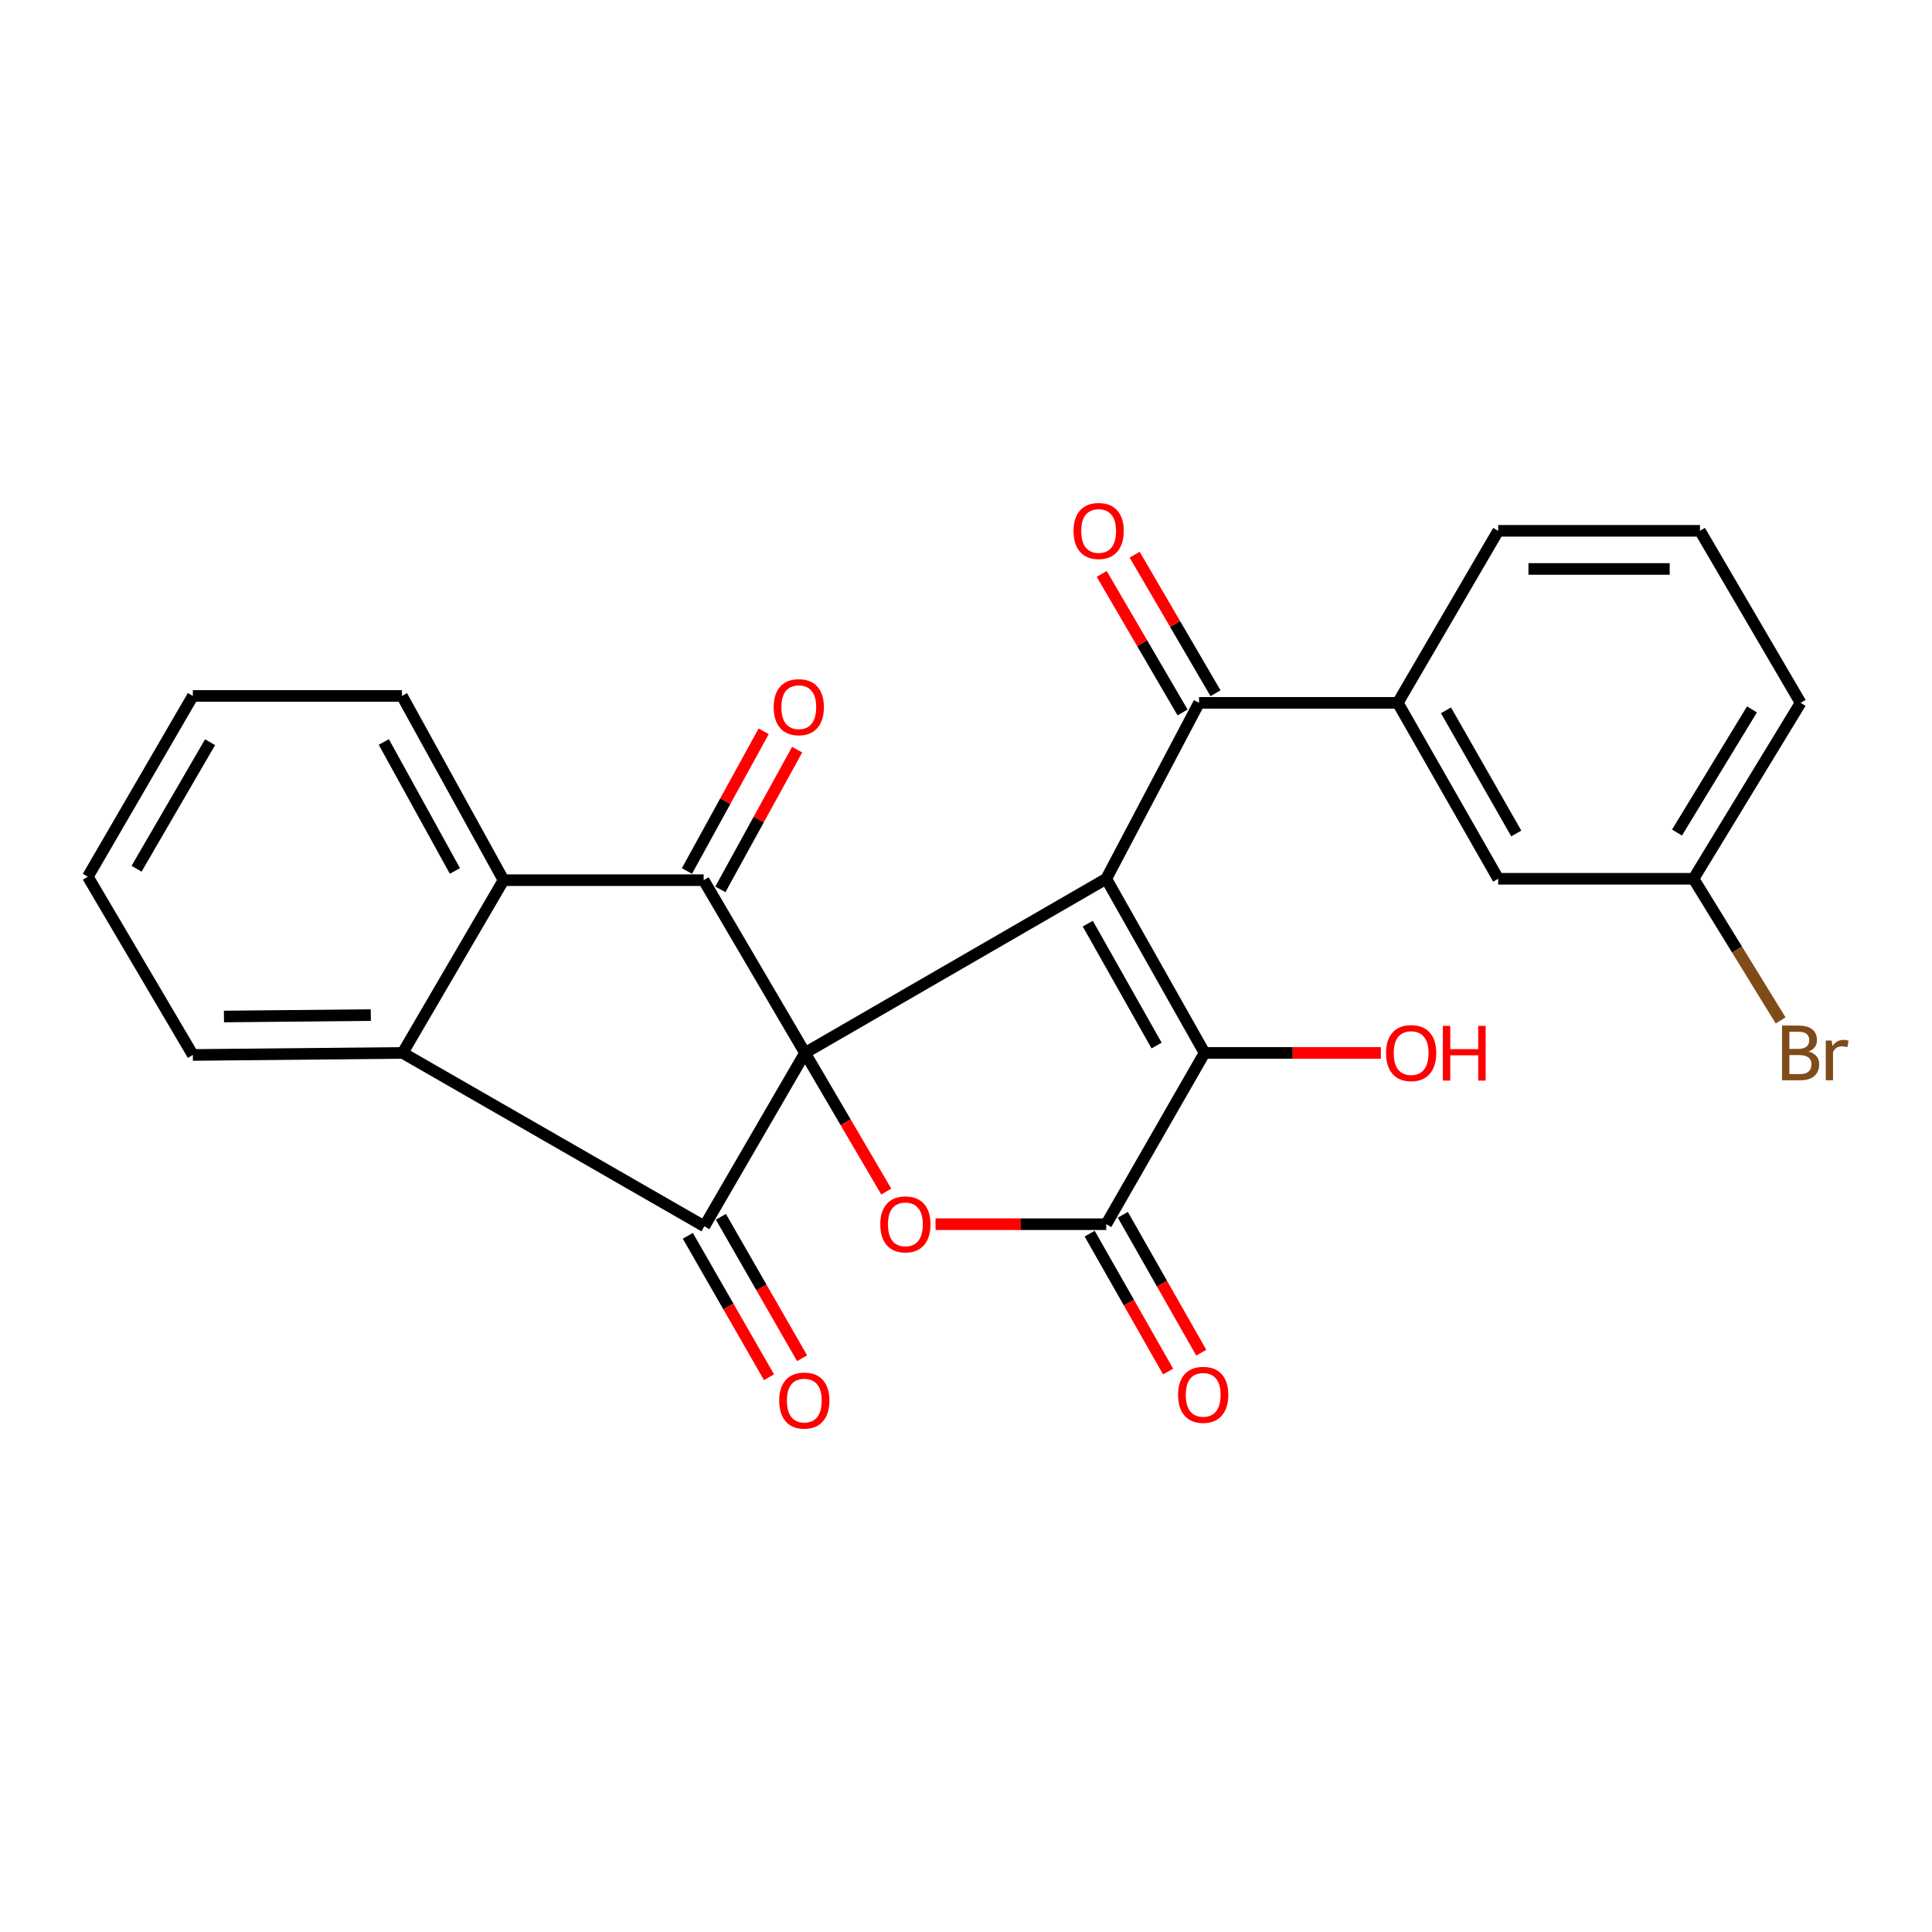 <?xml version='1.0' encoding='iso-8859-1'?>
<svg version='1.1' baseProfile='full'
              xmlns='http://www.w3.org/2000/svg'
                      xmlns:rdkit='http://www.rdkit.org/xml'
                      xmlns:xlink='http://www.w3.org/1999/xlink'
                  xml:space='preserve'
width='1000px' height='1000px' viewBox='0 0 1000 1000'>
<!-- END OF HEADER -->
<rect style='opacity:1.0;fill:#FFFFFF;stroke:none' width='1000' height='1000' x='0' y='0'> </rect>
<path class='bond-0' d='M 416.662,544.99 L 572.59,454.851' style='fill:none;fill-rule:evenodd;stroke:#000000;stroke-width:6px;stroke-linecap:butt;stroke-linejoin:miter;stroke-opacity:1' />
<path class='bond-1' d='M 416.662,544.99 L 364.572,634.735' style='fill:none;fill-rule:evenodd;stroke:#000000;stroke-width:6px;stroke-linecap:butt;stroke-linejoin:miter;stroke-opacity:1' />
<path class='bond-2' d='M 416.662,544.99 L 364.21,455.575' style='fill:none;fill-rule:evenodd;stroke:#000000;stroke-width:6px;stroke-linecap:butt;stroke-linejoin:miter;stroke-opacity:1' />
<path class='bond-3' d='M 416.662,544.99 L 437.696,580.875' style='fill:none;fill-rule:evenodd;stroke:#000000;stroke-width:6px;stroke-linecap:butt;stroke-linejoin:miter;stroke-opacity:1' />
<path class='bond-3' d='M 437.696,580.875 L 458.731,616.76' style='fill:none;fill-rule:evenodd;stroke:#FF0000;stroke-width:6px;stroke-linecap:butt;stroke-linejoin:miter;stroke-opacity:1' />
<path class='bond-4' d='M 572.59,454.851 L 623.473,544.99' style='fill:none;fill-rule:evenodd;stroke:#000000;stroke-width:6px;stroke-linecap:butt;stroke-linejoin:miter;stroke-opacity:1' />
<path class='bond-4' d='M 563.029,478.077 L 598.648,541.175' style='fill:none;fill-rule:evenodd;stroke:#000000;stroke-width:6px;stroke-linecap:butt;stroke-linejoin:miter;stroke-opacity:1' />
<path class='bond-6' d='M 572.59,454.851 L 620.621,363.791' style='fill:none;fill-rule:evenodd;stroke:#000000;stroke-width:6px;stroke-linecap:butt;stroke-linejoin:miter;stroke-opacity:1' />
<path class='bond-8' d='M 364.572,634.735 L 208.414,544.99' style='fill:none;fill-rule:evenodd;stroke:#000000;stroke-width:6px;stroke-linecap:butt;stroke-linejoin:miter;stroke-opacity:1' />
<path class='bond-11' d='M 356.011,639.65 L 377.024,676.25' style='fill:none;fill-rule:evenodd;stroke:#000000;stroke-width:6px;stroke-linecap:butt;stroke-linejoin:miter;stroke-opacity:1' />
<path class='bond-11' d='M 377.024,676.25 L 398.037,712.849' style='fill:none;fill-rule:evenodd;stroke:#FF0000;stroke-width:6px;stroke-linecap:butt;stroke-linejoin:miter;stroke-opacity:1' />
<path class='bond-11' d='M 373.133,629.82 L 394.146,666.419' style='fill:none;fill-rule:evenodd;stroke:#000000;stroke-width:6px;stroke-linecap:butt;stroke-linejoin:miter;stroke-opacity:1' />
<path class='bond-11' d='M 394.146,666.419 L 415.159,703.019' style='fill:none;fill-rule:evenodd;stroke:#FF0000;stroke-width:6px;stroke-linecap:butt;stroke-linejoin:miter;stroke-opacity:1' />
<path class='bond-7' d='M 364.21,455.575 L 260.635,455.575' style='fill:none;fill-rule:evenodd;stroke:#000000;stroke-width:6px;stroke-linecap:butt;stroke-linejoin:miter;stroke-opacity:1' />
<path class='bond-10' d='M 372.862,460.328 L 392.725,424.175' style='fill:none;fill-rule:evenodd;stroke:#000000;stroke-width:6px;stroke-linecap:butt;stroke-linejoin:miter;stroke-opacity:1' />
<path class='bond-10' d='M 392.725,424.175 L 412.587,388.021' style='fill:none;fill-rule:evenodd;stroke:#FF0000;stroke-width:6px;stroke-linecap:butt;stroke-linejoin:miter;stroke-opacity:1' />
<path class='bond-10' d='M 355.558,450.822 L 375.421,414.668' style='fill:none;fill-rule:evenodd;stroke:#000000;stroke-width:6px;stroke-linecap:butt;stroke-linejoin:miter;stroke-opacity:1' />
<path class='bond-10' d='M 375.421,414.668 L 395.283,378.515' style='fill:none;fill-rule:evenodd;stroke:#FF0000;stroke-width:6px;stroke-linecap:butt;stroke-linejoin:miter;stroke-opacity:1' />
<path class='bond-5' d='M 484.23,633.649 L 528.41,633.649' style='fill:none;fill-rule:evenodd;stroke:#FF0000;stroke-width:6px;stroke-linecap:butt;stroke-linejoin:miter;stroke-opacity:1' />
<path class='bond-5' d='M 528.41,633.649 L 572.59,633.649' style='fill:none;fill-rule:evenodd;stroke:#000000;stroke-width:6px;stroke-linecap:butt;stroke-linejoin:miter;stroke-opacity:1' />
<path class='bond-15' d='M 623.473,544.99 L 669.102,544.99' style='fill:none;fill-rule:evenodd;stroke:#000000;stroke-width:6px;stroke-linecap:butt;stroke-linejoin:miter;stroke-opacity:1' />
<path class='bond-15' d='M 669.102,544.99 L 714.732,544.99' style='fill:none;fill-rule:evenodd;stroke:#FF0000;stroke-width:6px;stroke-linecap:butt;stroke-linejoin:miter;stroke-opacity:1' />
<path class='bond-25' d='M 623.473,544.99 L 572.59,633.649' style='fill:none;fill-rule:evenodd;stroke:#000000;stroke-width:6px;stroke-linecap:butt;stroke-linejoin:miter;stroke-opacity:1' />
<path class='bond-12' d='M 564.009,638.529 L 584.306,674.216' style='fill:none;fill-rule:evenodd;stroke:#000000;stroke-width:6px;stroke-linecap:butt;stroke-linejoin:miter;stroke-opacity:1' />
<path class='bond-12' d='M 584.306,674.216 L 604.603,709.902' style='fill:none;fill-rule:evenodd;stroke:#FF0000;stroke-width:6px;stroke-linecap:butt;stroke-linejoin:miter;stroke-opacity:1' />
<path class='bond-12' d='M 581.171,628.768 L 601.468,664.455' style='fill:none;fill-rule:evenodd;stroke:#000000;stroke-width:6px;stroke-linecap:butt;stroke-linejoin:miter;stroke-opacity:1' />
<path class='bond-12' d='M 601.468,664.455 L 621.764,700.142' style='fill:none;fill-rule:evenodd;stroke:#FF0000;stroke-width:6px;stroke-linecap:butt;stroke-linejoin:miter;stroke-opacity:1' />
<path class='bond-9' d='M 620.621,363.791 L 723.495,363.791' style='fill:none;fill-rule:evenodd;stroke:#000000;stroke-width:6px;stroke-linecap:butt;stroke-linejoin:miter;stroke-opacity:1' />
<path class='bond-13' d='M 629.147,358.815 L 608.222,322.962' style='fill:none;fill-rule:evenodd;stroke:#000000;stroke-width:6px;stroke-linecap:butt;stroke-linejoin:miter;stroke-opacity:1' />
<path class='bond-13' d='M 608.222,322.962 L 587.297,287.11' style='fill:none;fill-rule:evenodd;stroke:#FF0000;stroke-width:6px;stroke-linecap:butt;stroke-linejoin:miter;stroke-opacity:1' />
<path class='bond-13' d='M 612.096,368.767 L 591.171,332.914' style='fill:none;fill-rule:evenodd;stroke:#000000;stroke-width:6px;stroke-linecap:butt;stroke-linejoin:miter;stroke-opacity:1' />
<path class='bond-13' d='M 591.171,332.914 L 570.246,297.062' style='fill:none;fill-rule:evenodd;stroke:#FF0000;stroke-width:6px;stroke-linecap:butt;stroke-linejoin:miter;stroke-opacity:1' />
<path class='bond-19' d='M 260.635,455.575 L 208.063,360.215' style='fill:none;fill-rule:evenodd;stroke:#000000;stroke-width:6px;stroke-linecap:butt;stroke-linejoin:miter;stroke-opacity:1' />
<path class='bond-19' d='M 235.459,450.803 L 198.659,384.051' style='fill:none;fill-rule:evenodd;stroke:#000000;stroke-width:6px;stroke-linecap:butt;stroke-linejoin:miter;stroke-opacity:1' />
<path class='bond-26' d='M 260.635,455.575 L 208.414,544.99' style='fill:none;fill-rule:evenodd;stroke:#000000;stroke-width:6px;stroke-linecap:butt;stroke-linejoin:miter;stroke-opacity:1' />
<path class='bond-18' d='M 208.414,544.99 L 99.814,546.043' style='fill:none;fill-rule:evenodd;stroke:#000000;stroke-width:6px;stroke-linecap:butt;stroke-linejoin:miter;stroke-opacity:1' />
<path class='bond-18' d='M 191.932,525.406 L 115.913,526.143' style='fill:none;fill-rule:evenodd;stroke:#000000;stroke-width:6px;stroke-linecap:butt;stroke-linejoin:miter;stroke-opacity:1' />
<path class='bond-14' d='M 723.495,363.791 L 775.464,454.851' style='fill:none;fill-rule:evenodd;stroke:#000000;stroke-width:6px;stroke-linecap:butt;stroke-linejoin:miter;stroke-opacity:1' />
<path class='bond-14' d='M 748.438,367.664 L 784.816,431.406' style='fill:none;fill-rule:evenodd;stroke:#000000;stroke-width:6px;stroke-linecap:butt;stroke-linejoin:miter;stroke-opacity:1' />
<path class='bond-20' d='M 723.495,363.791 L 775.464,274.748' style='fill:none;fill-rule:evenodd;stroke:#000000;stroke-width:6px;stroke-linecap:butt;stroke-linejoin:miter;stroke-opacity:1' />
<path class='bond-16' d='M 775.464,454.851 L 876.561,454.851' style='fill:none;fill-rule:evenodd;stroke:#000000;stroke-width:6px;stroke-linecap:butt;stroke-linejoin:miter;stroke-opacity:1' />
<path class='bond-17' d='M 876.561,454.851 L 899.11,491.518' style='fill:none;fill-rule:evenodd;stroke:#000000;stroke-width:6px;stroke-linecap:butt;stroke-linejoin:miter;stroke-opacity:1' />
<path class='bond-17' d='M 899.11,491.518 L 921.66,528.185' style='fill:none;fill-rule:evenodd;stroke:#7F4C19;stroke-width:6px;stroke-linecap:butt;stroke-linejoin:miter;stroke-opacity:1' />
<path class='bond-28' d='M 876.561,454.851 L 931.995,363.791' style='fill:none;fill-rule:evenodd;stroke:#000000;stroke-width:6px;stroke-linecap:butt;stroke-linejoin:miter;stroke-opacity:1' />
<path class='bond-28' d='M 868.012,430.926 L 906.816,367.183' style='fill:none;fill-rule:evenodd;stroke:#000000;stroke-width:6px;stroke-linecap:butt;stroke-linejoin:miter;stroke-opacity:1' />
<path class='bond-24' d='M 99.814,546.043 L 45.455,453.787' style='fill:none;fill-rule:evenodd;stroke:#000000;stroke-width:6px;stroke-linecap:butt;stroke-linejoin:miter;stroke-opacity:1' />
<path class='bond-23' d='M 208.063,360.215 L 99.814,360.215' style='fill:none;fill-rule:evenodd;stroke:#000000;stroke-width:6px;stroke-linecap:butt;stroke-linejoin:miter;stroke-opacity:1' />
<path class='bond-21' d='M 775.464,274.748 L 879.895,274.748' style='fill:none;fill-rule:evenodd;stroke:#000000;stroke-width:6px;stroke-linecap:butt;stroke-linejoin:miter;stroke-opacity:1' />
<path class='bond-21' d='M 791.128,294.492 L 864.23,294.492' style='fill:none;fill-rule:evenodd;stroke:#000000;stroke-width:6px;stroke-linecap:butt;stroke-linejoin:miter;stroke-opacity:1' />
<path class='bond-22' d='M 879.895,274.748 L 931.995,363.791' style='fill:none;fill-rule:evenodd;stroke:#000000;stroke-width:6px;stroke-linecap:butt;stroke-linejoin:miter;stroke-opacity:1' />
<path class='bond-27' d='M 99.814,360.215 L 45.455,453.787' style='fill:none;fill-rule:evenodd;stroke:#000000;stroke-width:6px;stroke-linecap:butt;stroke-linejoin:miter;stroke-opacity:1' />
<path class='bond-27' d='M 108.732,384.168 L 70.68,449.669' style='fill:none;fill-rule:evenodd;stroke:#000000;stroke-width:6px;stroke-linecap:butt;stroke-linejoin:miter;stroke-opacity:1' />
<path  class='atom-4' d='M 455.631 633.729
Q 455.631 626.929, 458.991 623.129
Q 462.351 619.329, 468.631 619.329
Q 474.911 619.329, 478.271 623.129
Q 481.631 626.929, 481.631 633.729
Q 481.631 640.609, 478.231 644.529
Q 474.831 648.409, 468.631 648.409
Q 462.391 648.409, 458.991 644.529
Q 455.631 640.649, 455.631 633.729
M 468.631 645.209
Q 472.951 645.209, 475.271 642.329
Q 477.631 639.409, 477.631 633.729
Q 477.631 628.169, 475.271 625.369
Q 472.951 622.529, 468.631 622.529
Q 464.311 622.529, 461.951 625.329
Q 459.631 628.129, 459.631 633.729
Q 459.631 639.449, 461.951 642.329
Q 464.311 645.209, 468.631 645.209
' fill='#FF0000'/>
<path  class='atom-11' d='M 400.448 366.031
Q 400.448 359.231, 403.808 355.431
Q 407.168 351.631, 413.448 351.631
Q 419.728 351.631, 423.088 355.431
Q 426.448 359.231, 426.448 366.031
Q 426.448 372.911, 423.048 376.831
Q 419.648 380.711, 413.448 380.711
Q 407.208 380.711, 403.808 376.831
Q 400.448 372.951, 400.448 366.031
M 413.448 377.511
Q 417.768 377.511, 420.088 374.631
Q 422.448 371.711, 422.448 366.031
Q 422.448 360.471, 420.088 357.671
Q 417.768 354.831, 413.448 354.831
Q 409.128 354.831, 406.768 357.631
Q 404.448 360.431, 404.448 366.031
Q 404.448 371.751, 406.768 374.631
Q 409.128 377.511, 413.448 377.511
' fill='#FF0000'/>
<path  class='atom-12' d='M 403.311 724.932
Q 403.311 718.132, 406.671 714.332
Q 410.031 710.532, 416.311 710.532
Q 422.591 710.532, 425.951 714.332
Q 429.311 718.132, 429.311 724.932
Q 429.311 731.812, 425.911 735.732
Q 422.511 739.612, 416.311 739.612
Q 410.071 739.612, 406.671 735.732
Q 403.311 731.852, 403.311 724.932
M 416.311 736.412
Q 420.631 736.412, 422.951 733.532
Q 425.311 730.612, 425.311 724.932
Q 425.311 719.372, 422.951 716.572
Q 420.631 713.732, 416.311 713.732
Q 411.991 713.732, 409.631 716.532
Q 407.311 719.332, 407.311 724.932
Q 407.311 730.652, 409.631 733.532
Q 411.991 736.412, 416.311 736.412
' fill='#FF0000'/>
<path  class='atom-13' d='M 609.771 721.96
Q 609.771 715.16, 613.131 711.36
Q 616.491 707.56, 622.771 707.56
Q 629.051 707.56, 632.411 711.36
Q 635.771 715.16, 635.771 721.96
Q 635.771 728.84, 632.371 732.76
Q 628.971 736.64, 622.771 736.64
Q 616.531 736.64, 613.131 732.76
Q 609.771 728.88, 609.771 721.96
M 622.771 733.44
Q 627.091 733.44, 629.411 730.56
Q 631.771 727.64, 631.771 721.96
Q 631.771 716.4, 629.411 713.6
Q 627.091 710.76, 622.771 710.76
Q 618.451 710.76, 616.091 713.56
Q 613.771 716.36, 613.771 721.96
Q 613.771 727.68, 616.091 730.56
Q 618.451 733.44, 622.771 733.44
' fill='#FF0000'/>
<path  class='atom-14' d='M 555.652 274.828
Q 555.652 268.028, 559.012 264.228
Q 562.372 260.428, 568.652 260.428
Q 574.932 260.428, 578.292 264.228
Q 581.652 268.028, 581.652 274.828
Q 581.652 281.708, 578.252 285.628
Q 574.852 289.508, 568.652 289.508
Q 562.412 289.508, 559.012 285.628
Q 555.652 281.748, 555.652 274.828
M 568.652 286.308
Q 572.972 286.308, 575.292 283.428
Q 577.652 280.508, 577.652 274.828
Q 577.652 269.268, 575.292 266.468
Q 572.972 263.628, 568.652 263.628
Q 564.332 263.628, 561.972 266.428
Q 559.652 269.228, 559.652 274.828
Q 559.652 280.548, 561.972 283.428
Q 564.332 286.308, 568.652 286.308
' fill='#FF0000'/>
<path  class='atom-16' d='M 717.405 545.07
Q 717.405 538.27, 720.765 534.47
Q 724.125 530.67, 730.405 530.67
Q 736.685 530.67, 740.045 534.47
Q 743.405 538.27, 743.405 545.07
Q 743.405 551.95, 740.005 555.87
Q 736.605 559.75, 730.405 559.75
Q 724.165 559.75, 720.765 555.87
Q 717.405 551.99, 717.405 545.07
M 730.405 556.55
Q 734.725 556.55, 737.045 553.67
Q 739.405 550.75, 739.405 545.07
Q 739.405 539.51, 737.045 536.71
Q 734.725 533.87, 730.405 533.87
Q 726.085 533.87, 723.725 536.67
Q 721.405 539.47, 721.405 545.07
Q 721.405 550.79, 723.725 553.67
Q 726.085 556.55, 730.405 556.55
' fill='#FF0000'/>
<path  class='atom-16' d='M 746.805 530.99
L 750.645 530.99
L 750.645 543.03
L 765.125 543.03
L 765.125 530.99
L 768.965 530.99
L 768.965 559.31
L 765.125 559.31
L 765.125 546.23
L 750.645 546.23
L 750.645 559.31
L 746.805 559.31
L 746.805 530.99
' fill='#FF0000'/>
<path  class='atom-18' d='M 936.135 544.27
Q 938.855 545.03, 940.215 546.71
Q 941.615 548.35, 941.615 550.79
Q 941.615 554.71, 939.095 556.95
Q 936.615 559.15, 931.895 559.15
L 922.375 559.15
L 922.375 530.83
L 930.735 530.83
Q 935.575 530.83, 938.015 532.79
Q 940.455 534.75, 940.455 538.35
Q 940.455 542.63, 936.135 544.27
M 926.175 534.03
L 926.175 542.91
L 930.735 542.91
Q 933.535 542.91, 934.975 541.79
Q 936.455 540.63, 936.455 538.35
Q 936.455 534.03, 930.735 534.03
L 926.175 534.03
M 931.895 555.95
Q 934.655 555.95, 936.135 554.63
Q 937.615 553.31, 937.615 550.79
Q 937.615 548.47, 935.975 547.31
Q 934.375 546.11, 931.295 546.11
L 926.175 546.11
L 926.175 555.95
L 931.895 555.95
' fill='#7F4C19'/>
<path  class='atom-18' d='M 948.055 538.59
L 948.495 541.43
Q 950.655 538.23, 954.175 538.23
Q 955.295 538.23, 956.815 538.63
L 956.215 541.99
Q 954.495 541.59, 953.535 541.59
Q 951.855 541.59, 950.735 542.27
Q 949.655 542.91, 948.775 544.47
L 948.775 559.15
L 945.015 559.15
L 945.015 538.59
L 948.055 538.59
' fill='#7F4C19'/>
</svg>
